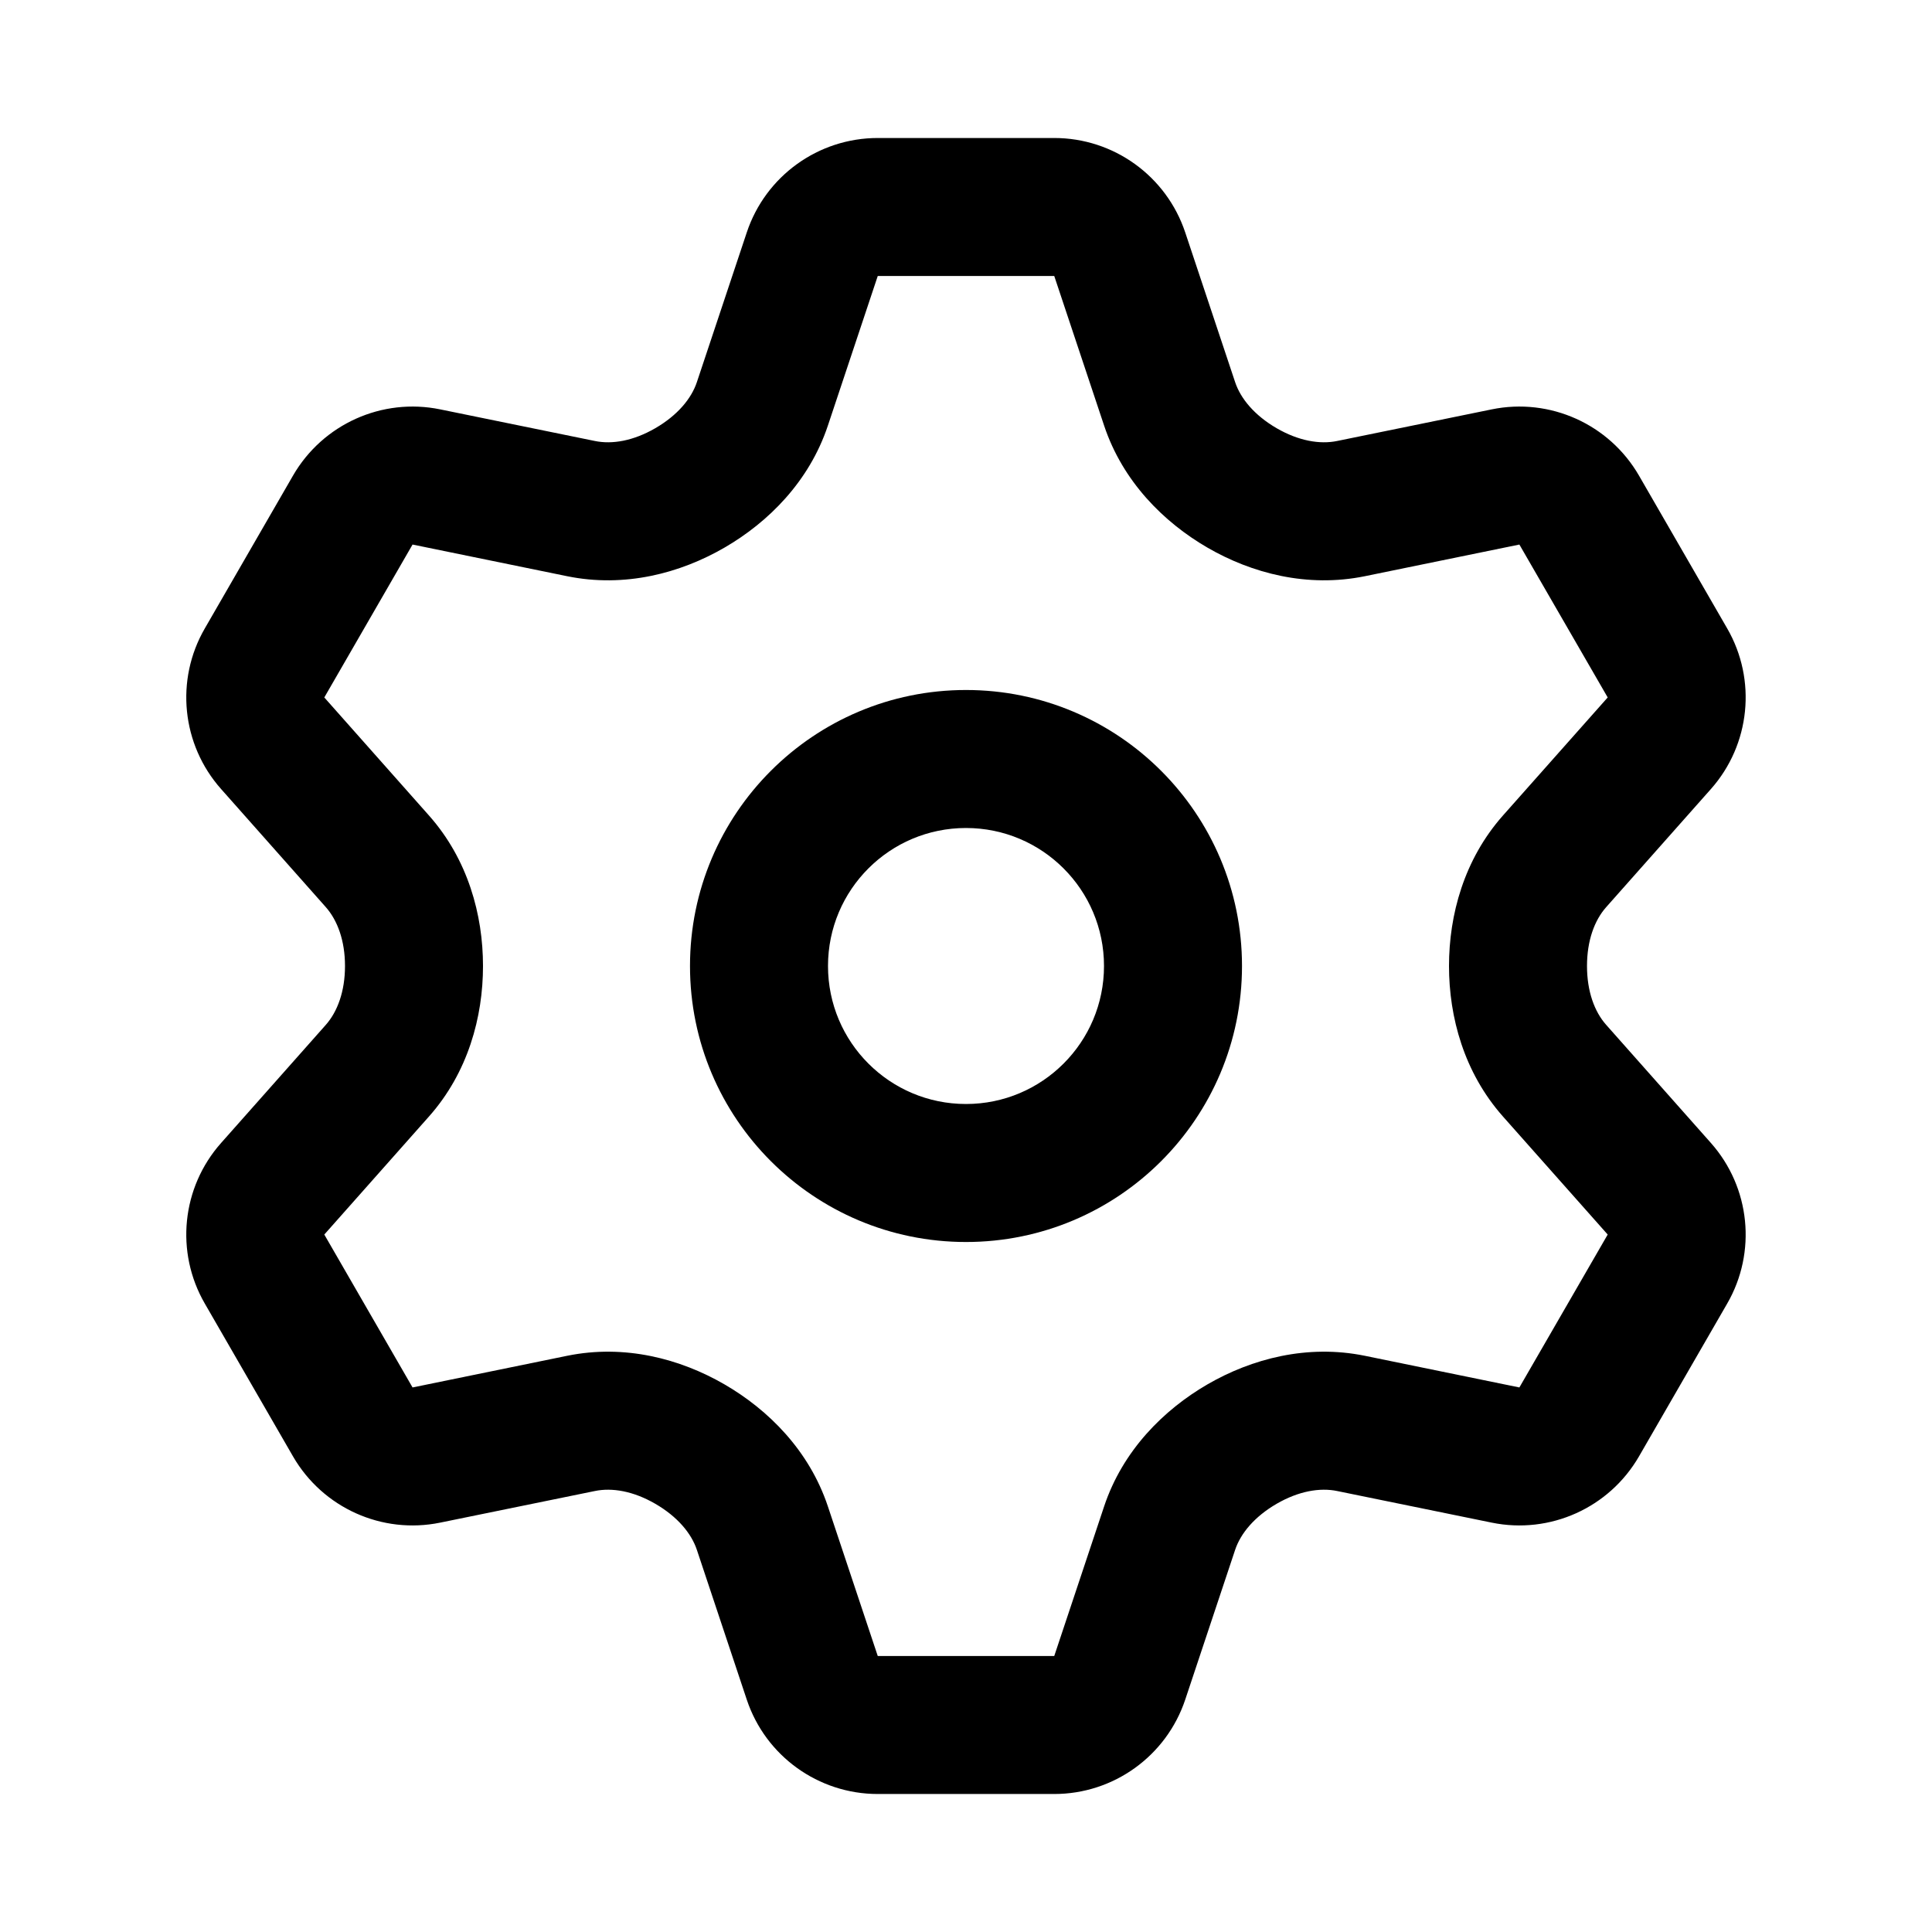 <svg width="28" height="28" viewBox="0 0 28 28" fill="none" xmlns="http://www.w3.org/2000/svg">
<path fill-rule="evenodd" clip-rule="evenodd" d="M14 10C11.791 10 10 11.791 10 14C10 16.209 11.791 18 14 18C16.209 18 18 16.209 18 14C18 11.791 16.209 10 14 10ZM12 14C12 12.895 12.895 12 14 12C15.104 12 16 12.895 16 14C16 15.105 15.104 16 14 16C12.895 16 12 15.105 12 14Z" fill="black"/>
<path fill-rule="evenodd" clip-rule="evenodd" d="M12.721 2C11.86 2 11.095 2.551 10.823 3.368L10.1 5.537C10.02 5.778 9.818 6.02 9.497 6.206C9.179 6.39 8.872 6.443 8.621 6.391L6.38 5.933C5.537 5.76 4.678 6.147 4.247 6.892L2.968 9.108C2.537 9.853 2.632 10.791 3.204 11.435L4.722 13.147C4.891 13.338 5 13.633 5 14C5 14.367 4.891 14.662 4.722 14.853L3.204 16.565C2.632 17.209 2.537 18.147 2.968 18.892L4.247 21.108C4.678 21.853 5.537 22.24 6.38 22.067L8.621 21.609C8.872 21.557 9.179 21.61 9.497 21.794C9.818 21.98 10.02 22.222 10.1 22.463L10.823 24.633C11.095 25.449 11.86 26 12.721 26H15.279C16.14 26 16.904 25.449 17.177 24.633L17.9 22.463C17.98 22.222 18.182 21.98 18.502 21.794C18.82 21.61 19.128 21.557 19.379 21.609L21.619 22.067C22.463 22.24 23.322 21.853 23.753 21.108L25.032 18.892C25.462 18.147 25.367 17.209 24.796 16.565L23.278 14.853C23.108 14.662 23 14.367 23 14C23 13.633 23.108 13.338 23.278 13.147L24.796 11.435C25.367 10.791 25.462 9.853 25.032 9.108L23.753 6.892C23.322 6.147 22.463 5.76 21.619 5.933L19.379 6.391C19.128 6.443 18.82 6.39 18.502 6.206C18.182 6.02 17.98 5.778 17.9 5.537L17.177 3.368C16.904 2.551 16.14 2 15.279 2H12.721ZM12.721 4L15.279 4L16.002 6.169C16.272 6.978 16.864 7.568 17.5 7.937C18.141 8.308 18.945 8.521 19.78 8.351L22.02 7.892L23.3 10.108L21.781 11.82C21.217 12.457 21 13.261 21 14C21 14.739 21.217 15.543 21.781 16.18L23.3 17.892L22.02 20.108L19.78 19.649C18.945 19.479 18.141 19.692 17.5 20.063C16.864 20.432 16.272 21.022 16.002 21.831L15.279 24H12.721L11.998 21.831C11.728 21.022 11.136 20.432 10.499 20.063C9.858 19.692 9.054 19.479 8.22 19.649L5.979 20.108L4.7 17.892L6.218 16.18C6.783 15.543 7 14.739 7 14C7 13.261 6.783 12.457 6.218 11.82L4.7 10.108L5.979 7.892L8.22 8.351C9.054 8.521 9.858 8.308 10.499 7.937C11.136 7.568 11.728 6.978 11.998 6.169L12.721 4Z" fill="black"/>
</svg>
